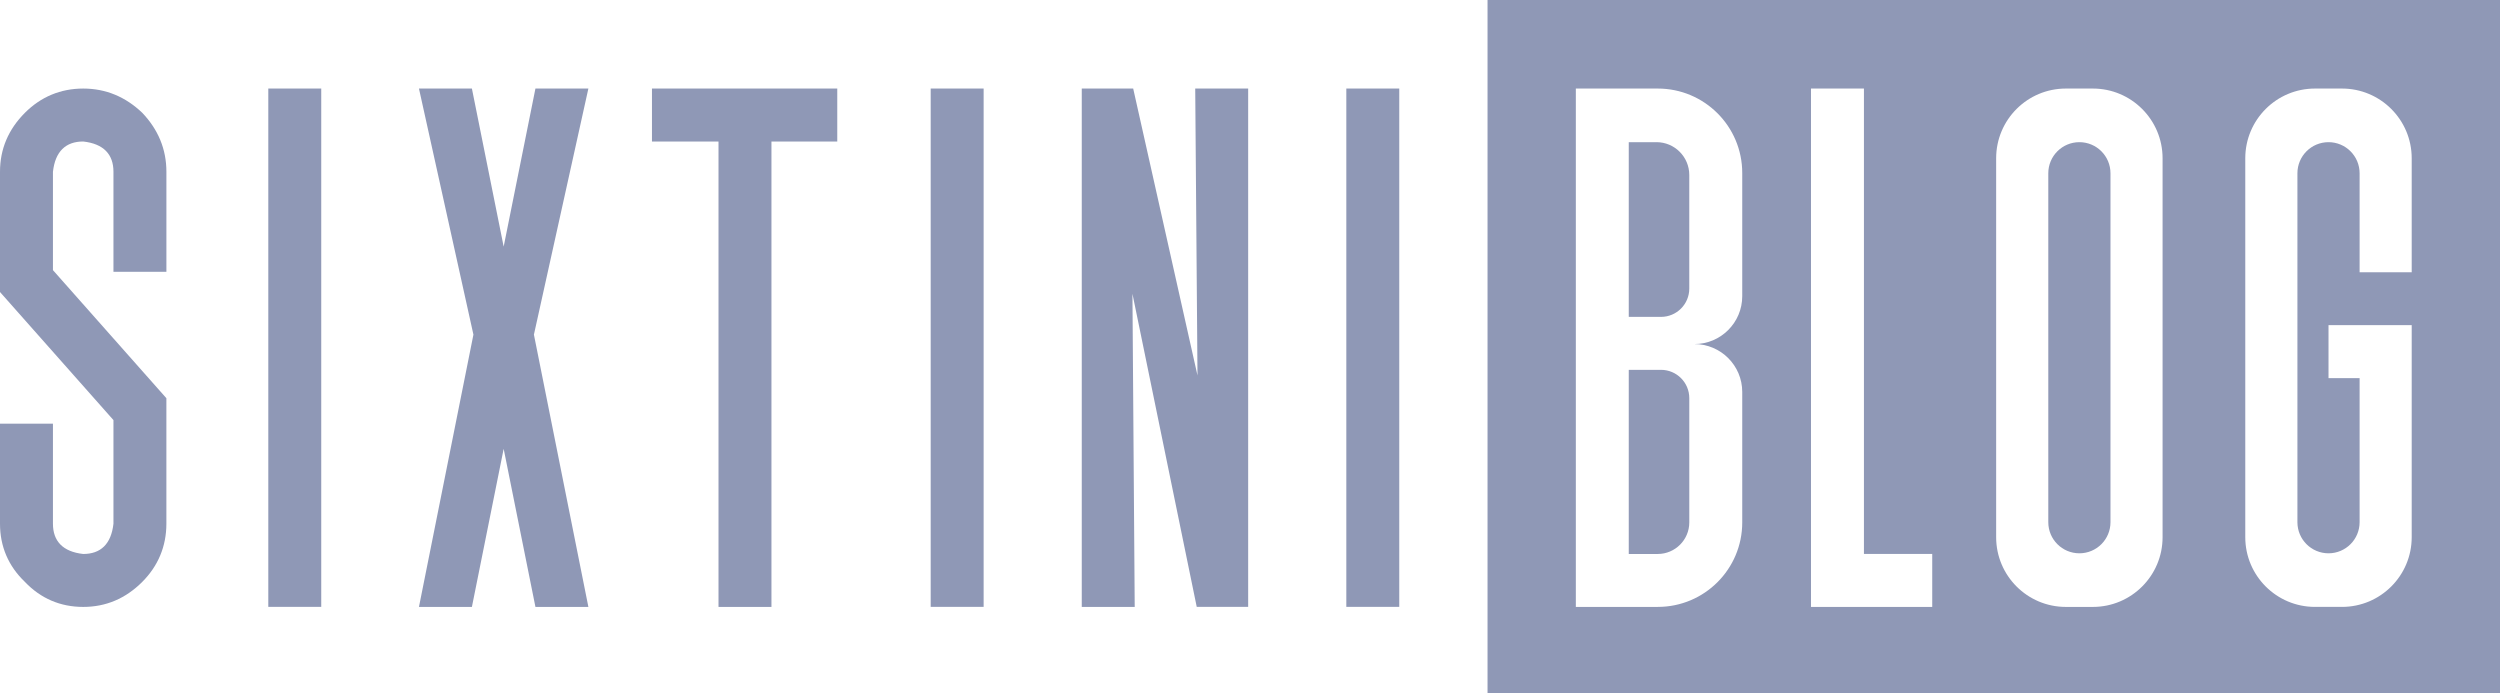 <?xml version="1.0" encoding="UTF-8"?>
<svg id="Camada_1" xmlns="http://www.w3.org/2000/svg" version="1.1" viewBox="0 0 1268.74 351.7">
  <!-- Generator: Adobe Illustrator 29.7.1, SVG Export Plug-In . SVG Version: 2.1.1 Build 8)  -->
  <defs>
    <style>
      .st0 {
        display: none;
        fill: #e00914;
      }

      .st1 {
        fill: #8f98b6;
      }
    </style>
  </defs>
  <path class="st1" d="M12.67,295.34c-8.44-8.06-12.67-18.04-12.67-29.56v-50.77h26.87v50.77c0,8.83,4.99,14.21,15.36,15.36,8.83,0,14.2-4.99,15.35-15.36v-52.58L0,148.2v-61.03c0-11.52,4.23-21.5,12.67-29.95,8.06-8.05,18.04-12.28,29.56-12.28s21.5,4.23,29.94,12.28c8.06,8.45,12.28,18.43,12.28,29.95v50.77h-26.87v-50.77c0-8.83-4.98-14.2-15.35-15.36-8.83,0-14.2,4.99-15.36,15.36v49.92l57.57,65v63.69c0,11.52-4.22,21.5-12.28,29.56-8.44,8.44-18.43,12.67-29.94,12.67s-21.5-4.23-29.56-12.67ZM136.16,308V44.94h26.87v263.06h-26.87ZM271.73,308l-16.12-80.22-16.12,80.22h-26.87l27.64-138.18-27.64-124.88h26.87l16.12,80.22,16.12-80.22h26.87l-27.64,124.88,27.64,138.18h-26.87ZM364.64,308V71.81h-33.77v-26.87h94.04v26.87h-33.4v236.19h-26.87ZM472.32,308V44.94h26.87v263.06h-26.87ZM607.34,308l-32.63-158.91,1.15,158.91h-26.87V44.94h26.1l32.63,145.6-1.15-145.6h26.87v263.06h-26.1ZM683.25,308V44.94h26.87v263.06h-26.87Z"/>
  <path class="st0" d="M853.06-611.81h263.06v26.87h-263.06v-26.87Z"/>
  <g>
    <path class="st1" d="M1055.28,72.15h0c-8.72,0-15.78,7.07-15.78,15.78v177.09c0,8.72,7.07,15.78,15.78,15.78h0c8.72,0,15.78-7.07,15.78-15.78V87.93c0-8.72-7.07-15.78-15.78-15.78Z"/>
    <path class="st1" d="M840.65,72.15h-14.06v88.67s16.34,0,16.34,0c7.94,0,14.37-6.43,14.37-14.37v-57.65c0-9.2-7.46-16.65-16.65-16.65Z"/>
    <path class="st1" d="M754.92,0v352.81h513.82V0h-513.82ZM884.18,150.31c0,13.42-10.88,24.3-24.3,24.3,13.42,0,24.3,10.88,24.3,24.3v66.23c0,23.67-19.19,42.86-42.86,42.86h-41.59V44.94h41.59c23.67,0,42.86,19.19,42.86,42.86v62.5ZM980.6,308h-34.66s-26.87,0-26.87,0h0s0,0,0,0v-26.87h0V44.94h26.87v236.19h34.66v26.87ZM1097.5,272.63c0,19.54-15.84,35.38-35.38,35.38h-13.7c-19.54,0-35.38-15.84-35.38-35.38V80.32c0-19.54,15.84-35.38,35.38-35.38h13.7c19.54,0,35.38,15.84,35.38,35.38v192.31ZM1223.93,138.17h-26.44v-50.24c0-8.72-7.07-15.78-15.78-15.78h0c-8.72,0-15.78,7.07-15.78,15.78v177.09c0,8.72,7.07,15.78,15.78,15.78h0c8.72,0,15.78-7.07,15.78-15.78v-73.13h-15.78v-26.87h42.22v107.6c0,19.54-15.84,35.38-35.38,35.38h-13.7c-19.54,0-35.38-15.84-35.38-35.38V80.32c0-19.54,15.84-35.38,35.38-35.38h13.7c19.54,0,35.38,15.84,35.38,35.38v57.85Z"/>
    <path class="st1" d="M842.94,187.69h-16.35v93.45h14.69c8.85,0,16.03-7.18,16.03-16.03v-63.05c0-7.94-6.43-14.37-14.37-14.37Z"/>
  </g>
</svg>